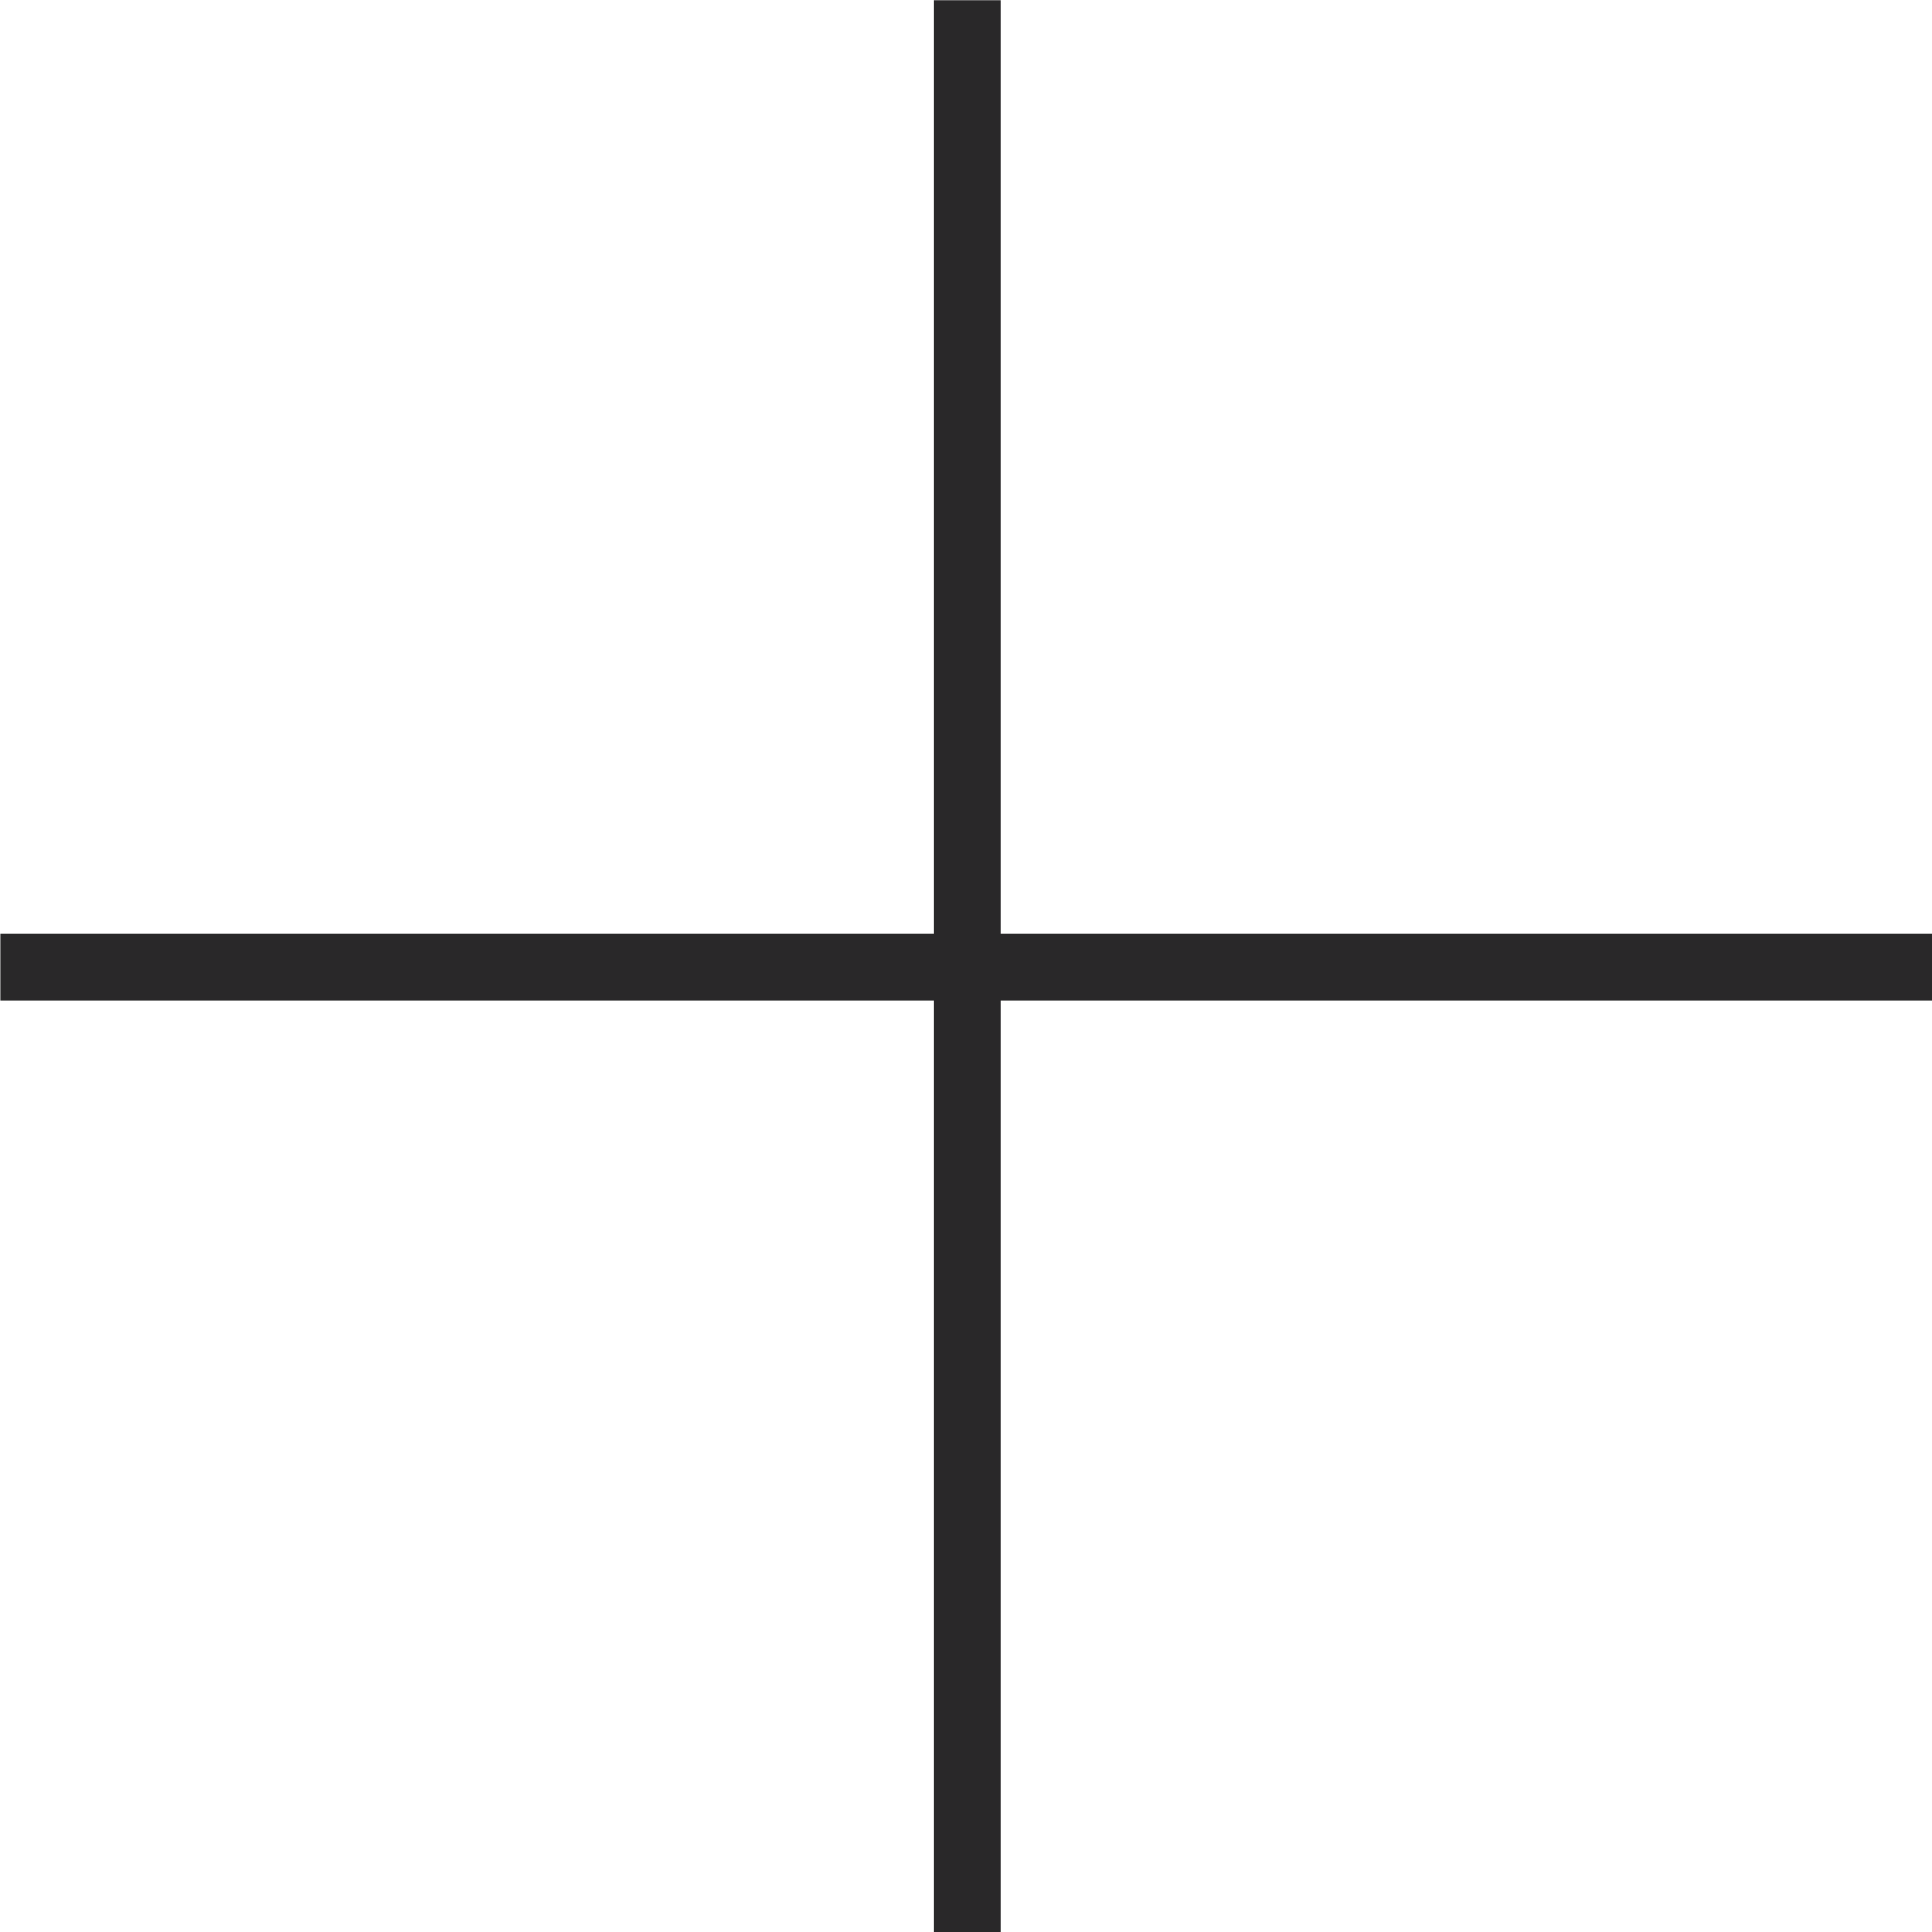 <?xml version="1.0" encoding="utf-8"?>
<!-- Generator: Adobe Illustrator 28.0.0, SVG Export Plug-In . SVG Version: 6.00 Build 0)  -->
<svg version="1.1" id="Layer_1" xmlns="http://www.w3.org/2000/svg" xmlns:xlink="http://www.w3.org/1999/xlink" x="0px" y="0px"
	 viewBox="0 0 141 141" style="enable-background:new 0 0 141 141;" xml:space="preserve">
<style type="text/css">
	.st0{fill:#292829;}
</style>
<g id="Group_1490" transform="translate(-4550.677 -6392.785)">
	<g id="Line_28">
		<rect x="4618.8" y="6392.8" class="st0" width="4.9" height="141"/>
	</g>
	<g id="Line_29">
		<rect x="4550.7" y="6460.9" class="st0" width="141" height="4.9"/>
	</g>
</g>
</svg>
